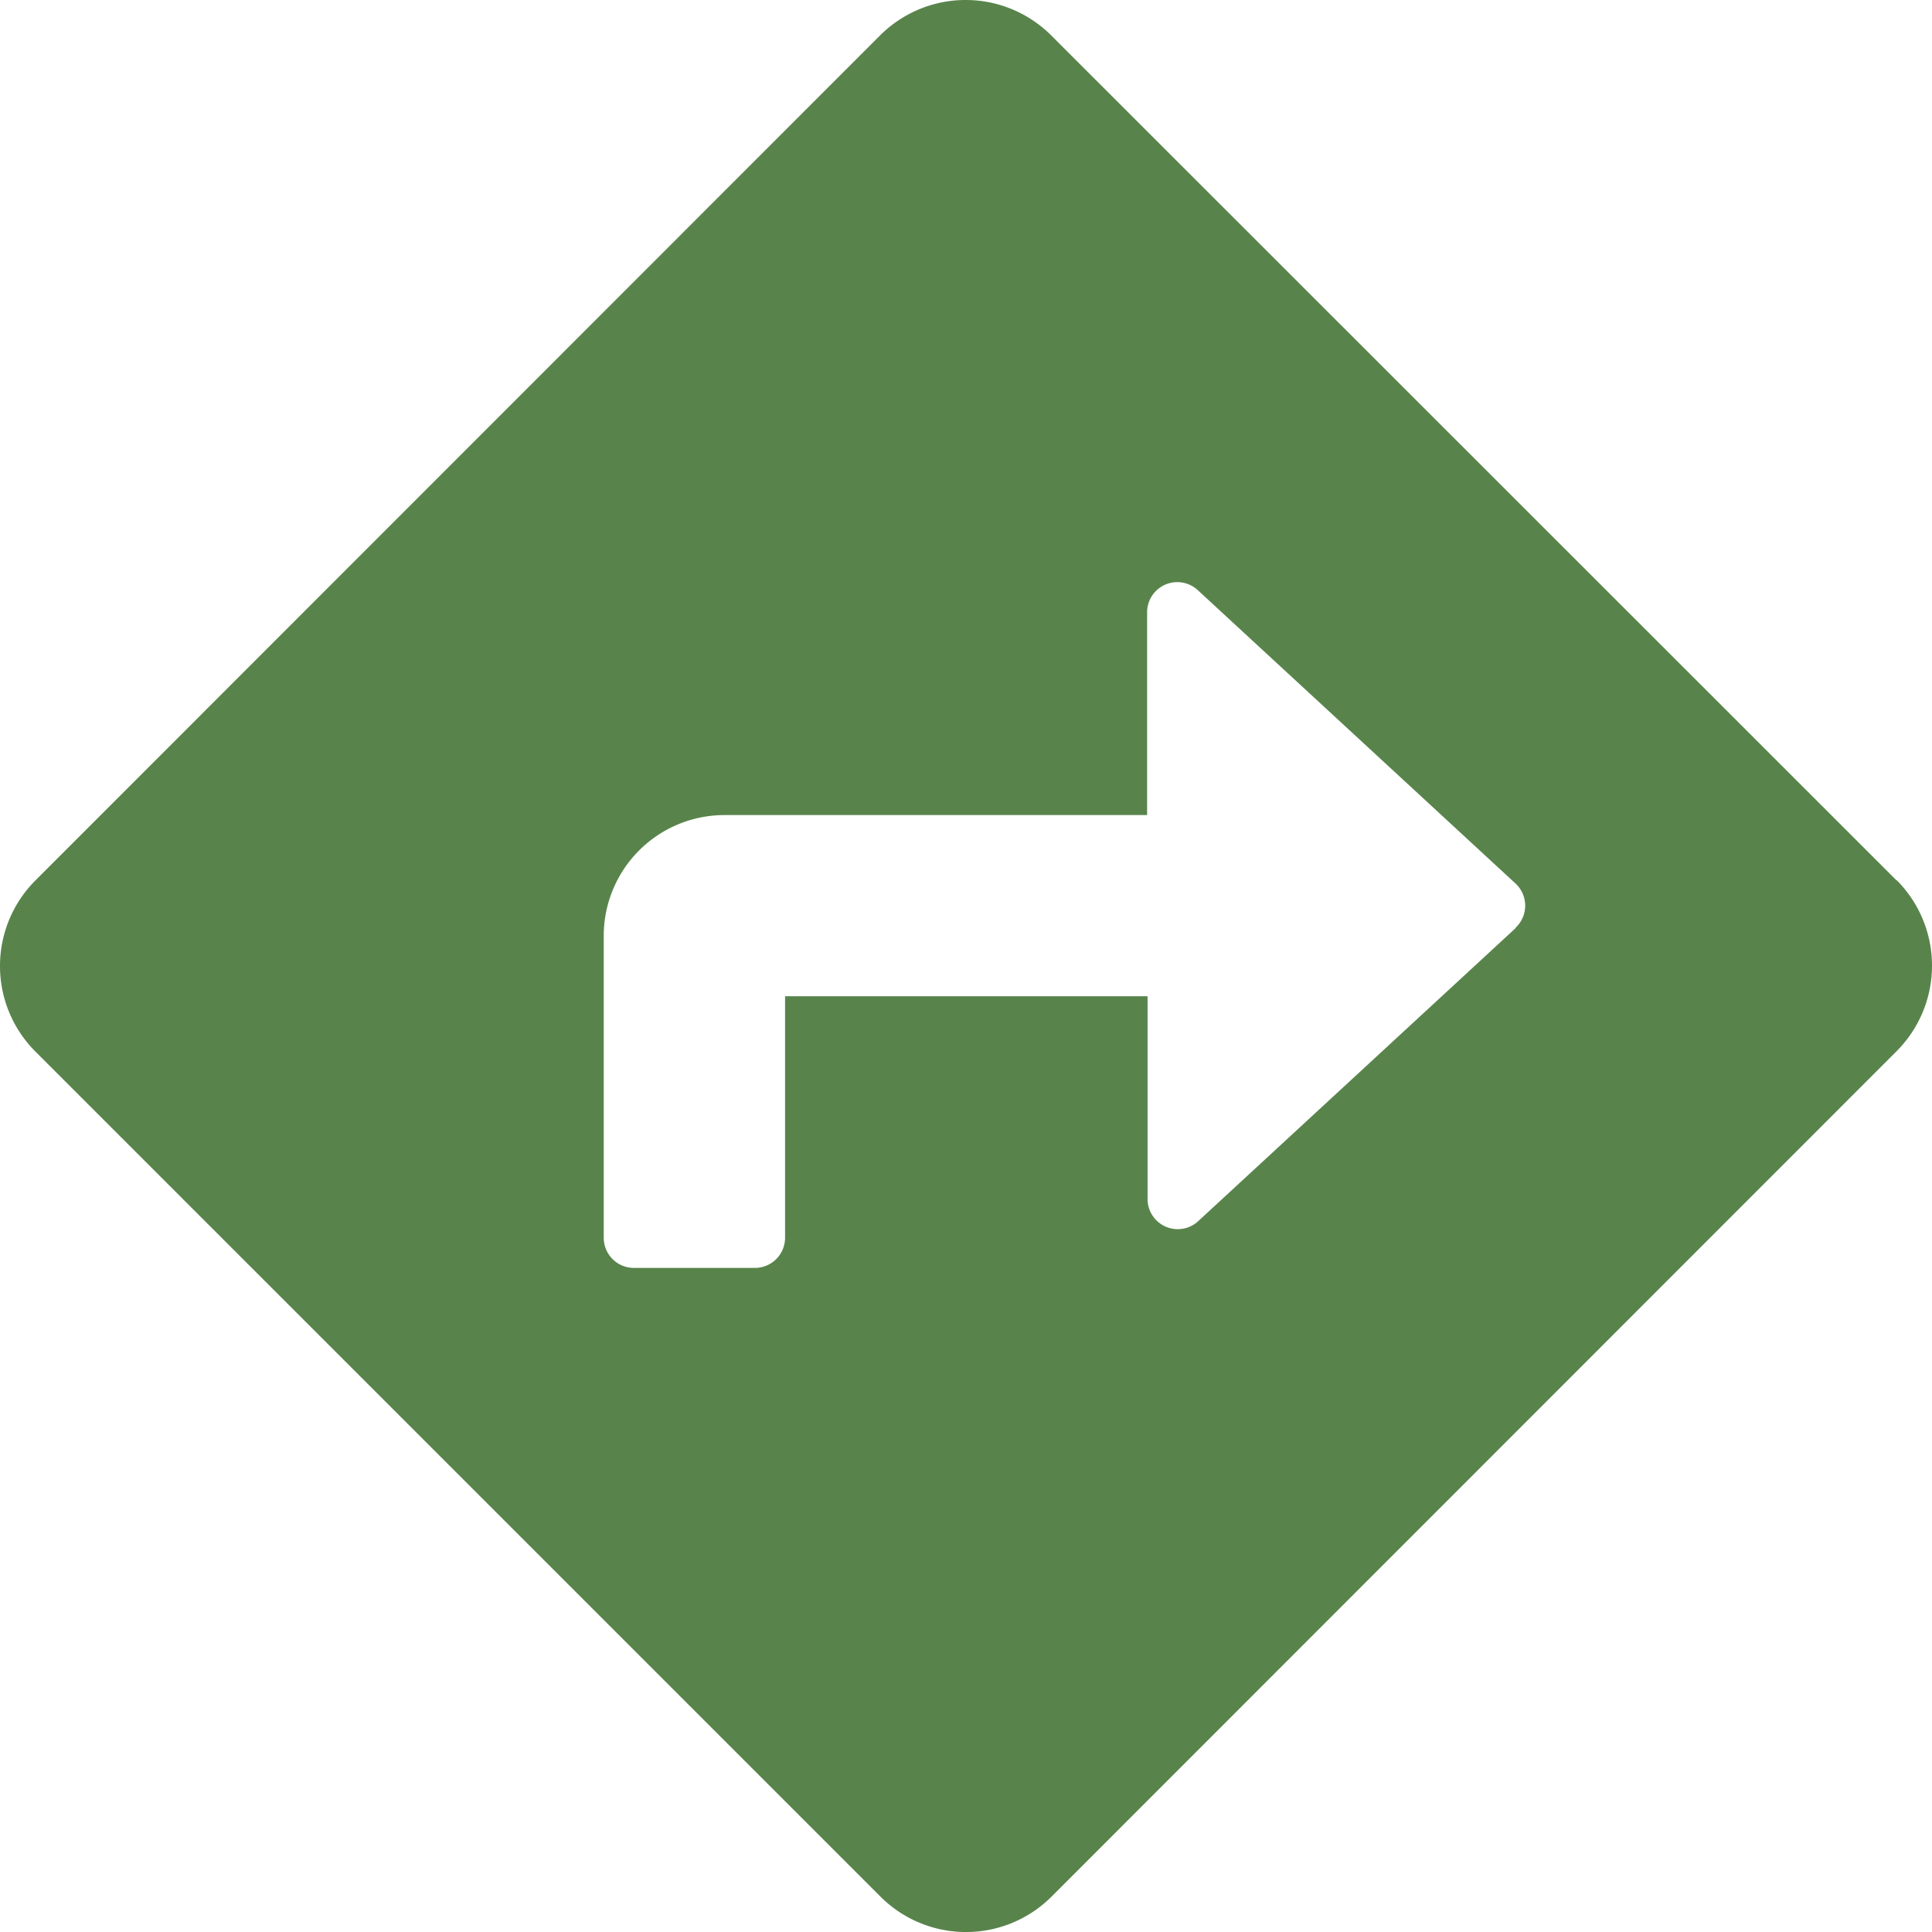 <svg xmlns="http://www.w3.org/2000/svg" width="21.319" height="21.319" viewBox="0 0 21.319 21.319">
  <path id="direction" d="M20.928,9.715,11.6.391a1.336,1.336,0,0,0-1.889,0L.391,9.715a1.336,1.336,0,0,0,0,1.889l9.324,9.324a1.335,1.335,0,0,0,1.889,0L20.928,11.6a1.336,1.336,0,0,0,0-1.889Zm-4.2.523-3.506,3.237a.333.333,0,0,1-.559-.245V10.993h-4v2.665a.333.333,0,0,1-.333.333H6.995a.333.333,0,0,1-.333-.333V10.326A1.333,1.333,0,0,1,7.994,8.994h4.664V6.757a.333.333,0,0,1,.559-.245l3.506,3.237A.333.333,0,0,1,16.723,10.238Z" fill="#58844b"/>
</svg>
